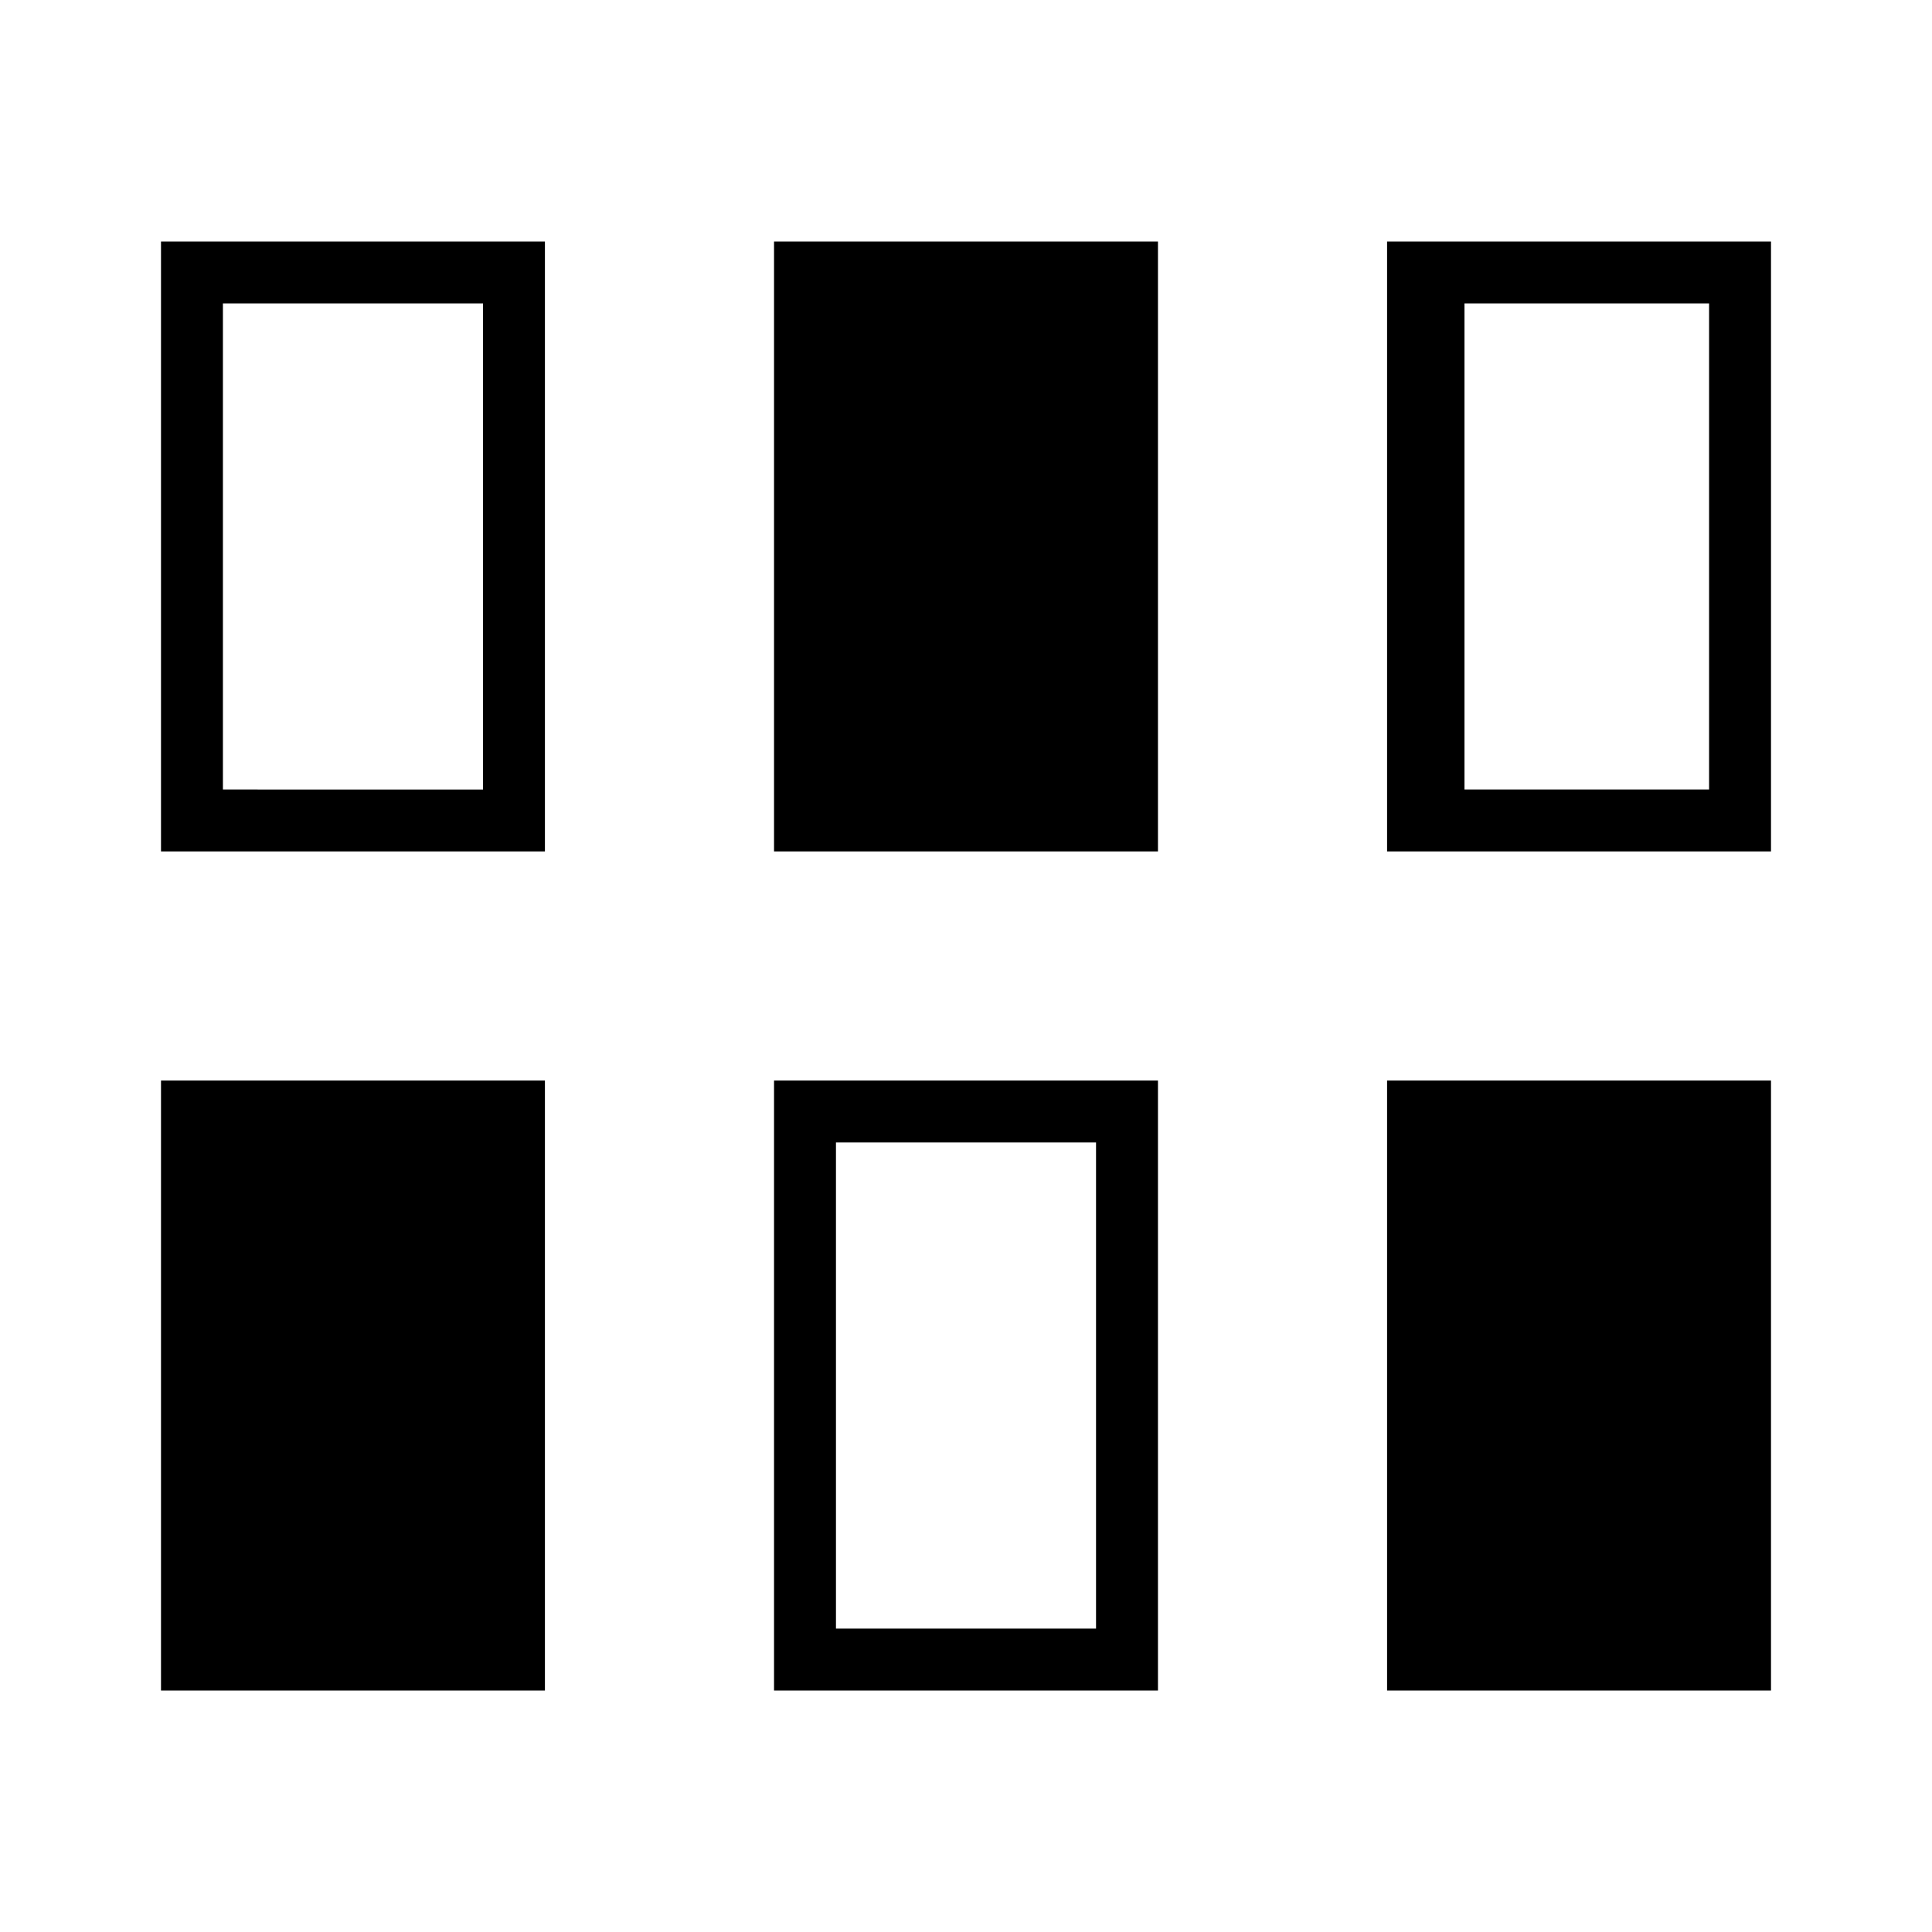 <svg xmlns="http://www.w3.org/2000/svg" height="48" viewBox="0 -960 960 960" width="48"><path d="M80-120v-303.077h190.769V-120H79.999Zm304.615 0v-303.077h190.77V-120h-190.77Zm304.616 0v-303.077H880V-120H689.231Zm-273.846-30.769h129.23v-241.539h-129.23v241.539ZM80-536.923V-840h190.769v303.077H79.999Zm304.615 0V-840h190.77v303.077h-190.77Zm304.616 0V-840H880v303.077H689.231Zm-578.462-30.769H240v-241.539H110.769v241.539Zm616.923 0h121.539v-241.539H727.692v241.539Z"/></svg>